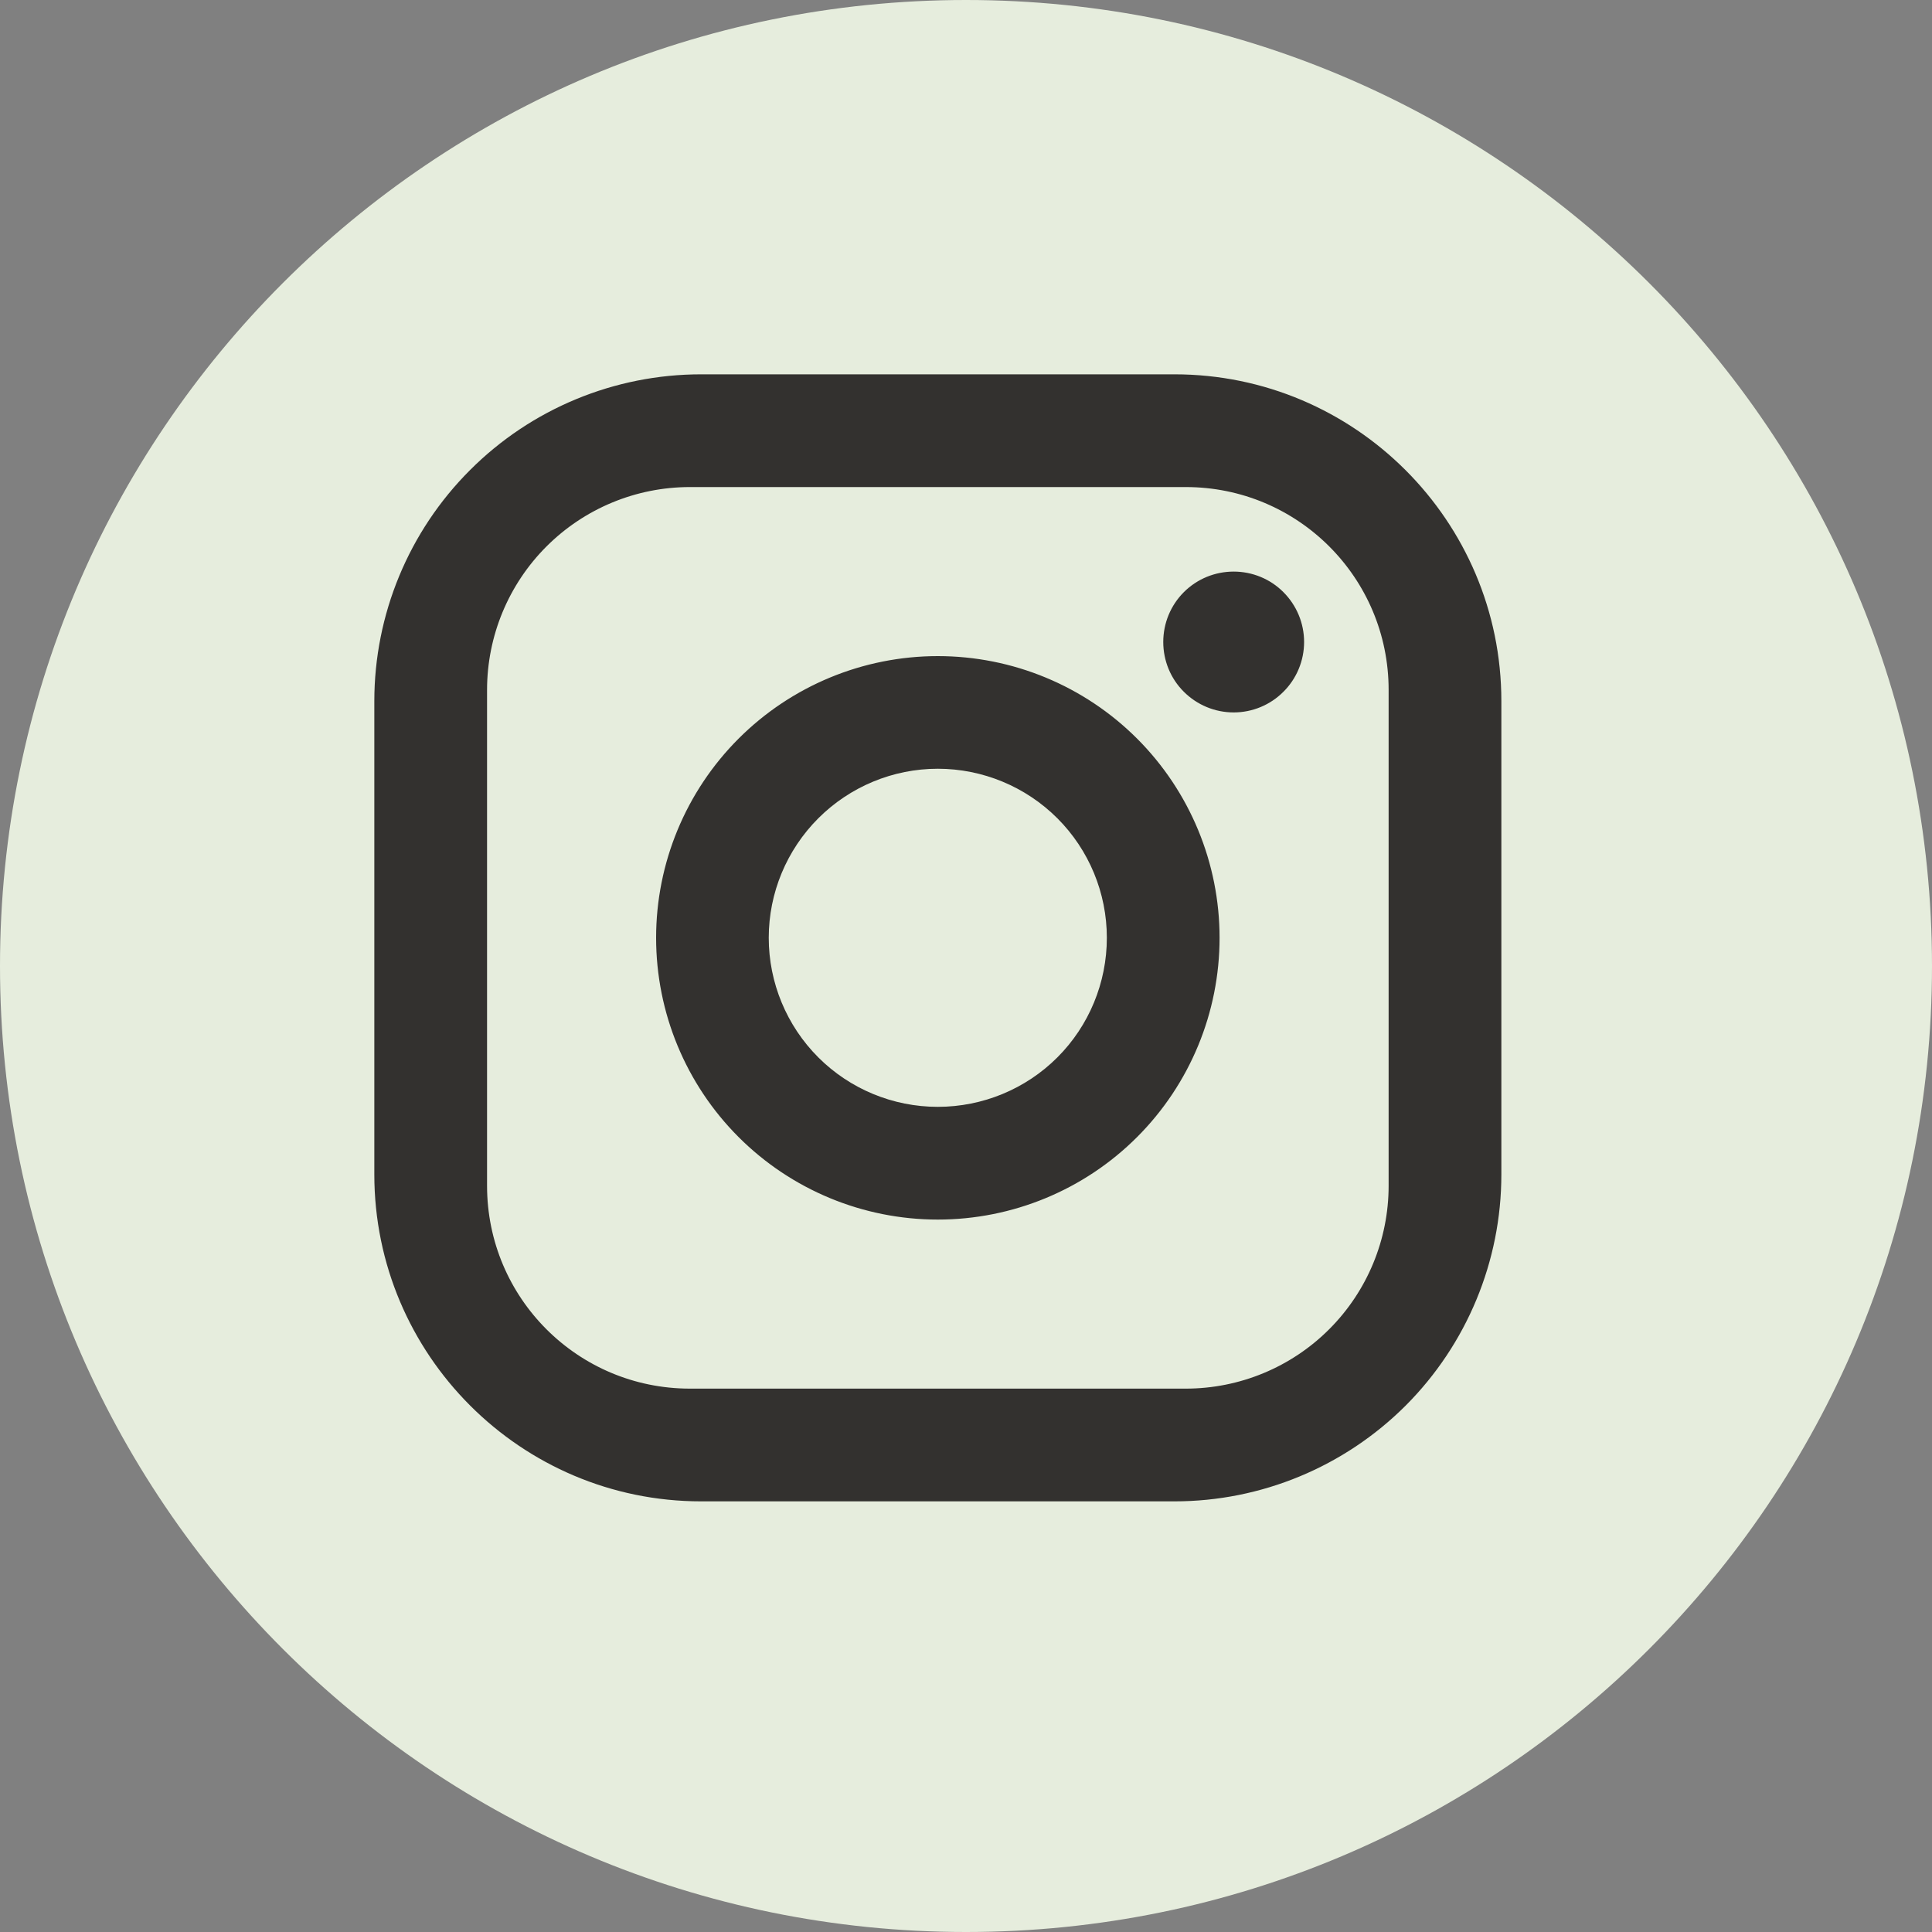 <?xml version="1.0" encoding="UTF-8"?> <svg xmlns="http://www.w3.org/2000/svg" width="20" height="20" viewBox="0 0 20 20" fill="none"><rect x="0" y="0" width="20" height="20" fill="#808080" stroke="none"/><path d="M10 0C15.523 1.28852e-07 20 4.477 20 10C20 15.523 15.523 20 10 20C4.477 20 1.28855e-07 15.523 0 10C0 4.477 4.477 0 10 0Z" fill="#E6EDDD"></path><path d="M7.258 3.875H12.158C14.025 3.875 15.542 5.392 15.542 7.258V12.158C15.542 13.056 15.185 13.916 14.551 14.551C13.916 15.185 13.056 15.542 12.158 15.542H7.258C5.392 15.542 3.875 14.025 3.875 12.158V7.258C3.875 6.361 4.231 5.5 4.866 4.866C5.5 4.231 6.361 3.875 7.258 3.875ZM7.142 5.042C6.585 5.042 6.051 5.263 5.657 5.657C5.263 6.051 5.042 6.585 5.042 7.142V12.275C5.042 13.436 5.981 14.375 7.142 14.375H12.275C12.832 14.375 13.366 14.154 13.76 13.76C14.154 13.366 14.375 12.832 14.375 12.275V7.142C14.375 5.981 13.436 5.042 12.275 5.042H7.142ZM12.771 5.917C12.964 5.917 13.15 5.993 13.286 6.13C13.423 6.267 13.5 6.452 13.5 6.646C13.5 6.839 13.423 7.025 13.286 7.161C13.15 7.298 12.964 7.375 12.771 7.375C12.577 7.375 12.392 7.298 12.255 7.161C12.118 7.025 12.042 6.839 12.042 6.646C12.042 6.452 12.118 6.267 12.255 6.13C12.392 5.993 12.577 5.917 12.771 5.917ZM9.708 6.792C10.482 6.792 11.224 7.099 11.771 7.646C12.318 8.193 12.625 8.935 12.625 9.708C12.625 10.482 12.318 11.224 11.771 11.771C11.224 12.318 10.482 12.625 9.708 12.625C8.935 12.625 8.193 12.318 7.646 11.771C7.099 11.224 6.792 10.482 6.792 9.708C6.792 8.935 7.099 8.193 7.646 7.646C8.193 7.099 8.935 6.792 9.708 6.792ZM9.708 7.958C9.244 7.958 8.799 8.143 8.471 8.471C8.143 8.799 7.958 9.244 7.958 9.708C7.958 10.172 8.143 10.618 8.471 10.946C8.799 11.274 9.244 11.458 9.708 11.458C10.172 11.458 10.618 11.274 10.946 10.946C11.274 10.618 11.458 10.172 11.458 9.708C11.458 9.244 11.274 8.799 10.946 8.471C10.618 8.143 10.172 7.958 9.708 7.958Z" fill="#33312F"></path></svg> 